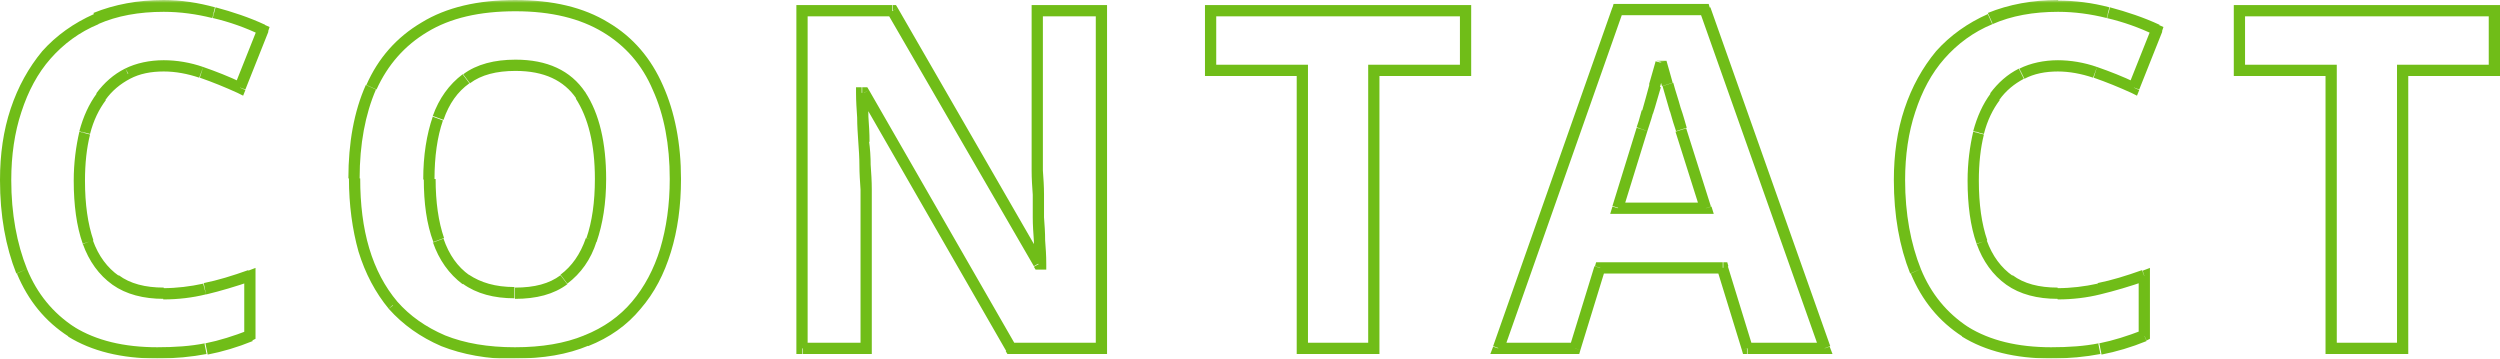 <?xml version="1.0" encoding="UTF-8"?>
<svg id="_レイヤー_2" xmlns="http://www.w3.org/2000/svg" xmlns:xlink="http://www.w3.org/1999/xlink" version="1.1" viewBox="0 0 444.2 63.7">
  <!-- Generator: Adobe Illustrator 29.5.1, SVG Export Plug-In . SVG Version: 2.1.0 Build 141)  -->
  <defs>
    <style>
      .st0 {
        mask: url(#mask);
      }

      .st1 {
        fill: #fff;
      }

      .st2 {
        fill: #70bd18;
      }
    </style>
    <mask id="mask" x="-.9" y="0" width="446" height="64" maskUnits="userSpaceOnUse">
      <g id="mask1" data-name="mask">
        <g id="path-1-outside-1_901_716">
          <rect class="st1" x="-.9" y="0" width="446" height="64"/>
          <path d="M29.1,11.7c-2.4,0-4.6.5-6.5,1.4-1.8,1-3.4,2.3-4.7,4.1-1.3,1.7-2.3,3.9-2.9,6.4-.6,2.5-.9,5.3-.9,8.5s.5,7.9,1.5,10.9c1.1,3,2.7,5.2,5,6.8s5.1,2.4,8.6,2.4,4.9-.3,7.3-.8c2.5-.6,5.1-1.3,8-2.4v10.7c-2.6,1.1-5.2,1.8-7.8,2.4s-5.5.8-8.7.8c-6.2,0-11.3-1.3-15.3-3.8-4-2.6-6.9-6.2-8.8-10.8-1.9-4.6-2.9-10.1-2.9-16.2s.6-8.7,1.8-12.4c1.2-3.8,3-7.1,5.4-9.8,2.4-2.7,5.3-4.9,8.8-6.4,3.5-1.5,7.6-2.3,12.1-2.3s5.9.4,8.9,1.2c3,.7,5.9,1.7,8.7,3l-4.1,10.3c-2.2-1.1-4.5-2-6.8-2.8-2.2-.8-4.5-1.2-6.6-1.2ZM120,31.8c0,4.6-.6,8.9-1.8,12.7-1.1,3.8-2.9,7-5.2,9.7-2.3,2.7-5.3,4.8-8.9,6.3-3.6,1.5-7.8,2.2-12.7,2.2s-9.1-.7-12.8-2.2c-3.6-1.5-6.6-3.6-8.9-6.3-2.3-2.7-4-6-5.2-9.8-1.1-3.8-1.7-8-1.7-12.7s1-11.6,3-16.2c2.1-4.6,5.2-8.1,9.4-10.7,4.3-2.6,9.7-3.9,16.2-3.9s11.8,1.3,16,3.9c4.2,2.5,7.3,6.1,9.3,10.8,2.1,4.6,3.1,10,3.1,16.2ZM76.3,31.8c0,4.2.5,7.8,1.6,10.8,1.1,3,2.7,5.3,5,7s5.1,2.4,8.7,2.4,6.6-.8,8.7-2.4c2.2-1.6,3.9-3.9,4.9-7,1.1-3,1.6-6.6,1.6-10.8,0-6.3-1.2-11.3-3.5-14.9s-6.2-5.4-11.6-5.4-6.5.8-8.7,2.4-3.9,3.9-5,7c-1.1,3-1.6,6.6-1.6,10.8ZM195.7,61.9h-16.1l-26.1-45.4h-.3c0,1.4.1,2.8.2,4.3,0,1.4.1,2.8.2,4.3.1,1.4.2,2.8.3,4.3,0,1.4.1,2.8.2,4.3v28.2h-11.3V1.9h16l26,44.9h.3c0-1.4-.1-2.8-.2-4.1,0-1.4-.1-2.8-.2-4.1,0-1.4,0-2.8,0-4.1,0-1.4-.1-2.8-.2-4.2V1.9h11.4v60ZM244.1,61.9h-12.7V12.5h-16.3V1.9h45.3v10.6h-16.3v49.4ZM310.5,61.9l-4.4-14.3h-21.8l-4.4,14.3h-13.7L287.4,1.7h15.5l21.3,60.2h-13.7ZM298.7,23c-.3-1-.6-2.2-1.1-3.6s-.9-2.9-1.3-4.5-.8-2.8-1.1-3.9c-.3,1.1-.7,2.5-1.2,4.2-.4,1.6-.9,3.2-1.3,4.7-.4,1.5-.7,2.5-.9,3.1l-4.3,13.9h15.6l-4.4-13.9h0ZM365.7,11.7c-2.4,0-4.6.5-6.5,1.4-1.8,1-3.4,2.3-4.7,4.1-1.3,1.7-2.3,3.9-2.9,6.4-.6,2.5-.9,5.3-.9,8.5s.5,7.9,1.5,10.9c1.1,3,2.7,5.2,5,6.8s5.1,2.4,8.6,2.4,4.9-.3,7.3-.8c2.5-.6,5.1-1.3,8-2.4v10.7c-2.6,1.1-5.2,1.8-7.8,2.4-2.6.5-5.5.8-8.7.8-6.2,0-11.3-1.3-15.3-3.8-4-2.6-6.9-6.2-8.8-10.8-1.9-4.6-2.9-10.1-2.9-16.2s.6-8.7,1.8-12.4c1.2-3.8,3-7.1,5.4-9.8,2.4-2.7,5.3-4.9,8.8-6.4,3.5-1.5,7.6-2.3,12.1-2.3s5.9.4,8.9,1.2c3,.7,5.9,1.7,8.7,3l-4.1,10.3c-2.2-1.1-4.5-2-6.8-2.8-2.2-.8-4.5-1.2-6.6-1.2h0ZM426.9,61.9h-12.7V12.5h-16.3V1.9h45.3v10.6h-16.3v49.4h0Z"/>
        </g>
      </g>
    </mask>
  </defs>
  <g class="st0">
    <path class="st2" d="M22.7,13.1l-.4-.9h0s.5.9.5.9ZM18,17.2l.8.6h0s0,0,0,0l-.8-.6h0ZM15,23.6l-1-.3h0s0,0,0,0l1,.2h0ZM15.6,43l-.9.3h0s0,0,0,0c0,0,.9-.3.9-.3ZM20.6,49.8l-.6.8.6-.8ZM36.4,51.3l-.2-1h0l.2,1ZM44.4,49h1v-1.4l-1.3.5s.3.9.3.9ZM44.4,59.6l.4.9.6-.3v-.7h-1ZM36.6,62l.2,1h0l-.2-1ZM12.7,59l-.5.8h0s0,0,0,0l.5-.8h0ZM3.9,48.2l-.9.4h0s.9-.4.9-.4h0ZM2.8,19.6l.9.3h0s-.9-.3-.9-.3ZM8.2,9.7l-.8-.7h0s.8.7.8.7h0ZM17,3.4l-.4-.9h0s.4.9.4.9ZM38,2.3l-.3,1h0s0,0,0,0l.2-1h0ZM46.7,5.3l.9.4.3-.9-.9-.4s-.4.9-.4.9ZM42.6,15.6l-.4.9,1,.5.4-1s-.9-.4-.9-.4ZM35.8,12.8l-.3.9h0s.3-.9.3-.9ZM29.1,10.7c-2.5,0-4.9.5-6.9,1.5l.9,1.8c1.7-.9,3.7-1.3,6-1.3v-2h0ZM22.2,12.2c-2,1-3.7,2.5-5.1,4.4l1.6,1.2c1.2-1.7,2.7-2.9,4.4-3.8l-.9-1.8h0ZM17.2,16.6c-1.4,1.9-2.4,4.1-3.1,6.7l1.9.5c.6-2.4,1.6-4.4,2.8-6l-1.6-1.2h0ZM14.1,23.4c-.6,2.6-1,5.5-1,8.7h2c0-3.1.3-5.8.9-8.2l-1.9-.5h0ZM13.1,32.1c0,4.3.5,8.1,1.6,11.2l1.9-.6c-1-2.9-1.5-6.4-1.5-10.6h-2,0ZM14.7,43.3c1.1,3.1,2.9,5.6,5.3,7.3l1.1-1.6c-2-1.4-3.6-3.5-4.6-6.3l-1.9.7h0ZM20,50.6c2.4,1.7,5.5,2.5,9.1,2.5v-2c-3.3,0-6-.7-8-2.2,0,0-1.1,1.6-1.1,1.6ZM29.1,53.2c2.5,0,5.1-.3,7.5-.9l-.5-1.9c-2.3.5-4.7.8-7.1.8v2h0ZM36.7,52.3c2.5-.6,5.2-1.4,8.1-2.4l-.7-1.9c-2.8,1-5.4,1.8-7.9,2.3l.4,2h0ZM43.4,49v10.7h2v-10.7h-2ZM44.1,58.7c-2.6,1-5.1,1.8-7.6,2.3l.4,2c2.6-.5,5.3-1.3,8-2.4l-.8-1.9h0ZM36.4,61c-2.5.5-5.3.7-8.5.7v2c3.2,0,6.2-.3,8.8-.8l-.4-2h0ZM28,61.7c-6,0-10.9-1.2-14.8-3.6l-1.1,1.7c4.2,2.6,9.5,3.9,15.8,3.9,0,0,0-2,0-2ZM13.2,58.1c-3.8-2.5-6.6-5.9-8.4-10.3l-1.8.8c2,4.8,5,8.5,9.2,11.2l1.1-1.7h0ZM4.8,47.8c-1.8-4.5-2.8-9.8-2.8-15.8H0C0,38.3,1,43.8,2.9,48.6l1.9-.8h0ZM2,32c0-4.4.6-8.5,1.8-12.1l-1.9-.6c-1.3,3.9-1.9,8.1-1.9,12.7,0,0,2,0,2,0ZM3.8,19.9c1.2-3.7,2.9-6.9,5.2-9.5l-1.5-1.3c-2.4,2.9-4.3,6.3-5.6,10.2l1.9.6ZM9,10.4c2.3-2.6,5.1-4.7,8.5-6.1l-.8-1.8c-3.6,1.6-6.7,3.8-9.2,6.6l1.5,1.3h0ZM17.4,4.3c3.4-1.5,7.3-2.2,11.7-2.2V0c-4.6,0-8.8.8-12.5,2.3l.8,1.8ZM29.1,2.1c2.9,0,5.8.4,8.6,1.1l.5-1.9C35.3.5,32.2,0,29.1,0v2ZM37.8,3.2c3,.7,5.8,1.7,8.5,3l.8-1.8c-2.8-1.3-5.8-2.3-8.8-3.1l-.5,1.9ZM45.8,4.9l-4.1,10.3,1.9.7,4.1-10.3s-1.9-.7-1.9-.7ZM43,14.7c-2.3-1.1-4.6-2-6.9-2.8l-.6,1.9c2.3.8,4.5,1.7,6.7,2.7l.9-1.8ZM36.1,11.9c-2.3-.8-4.7-1.2-7-1.2v2c2.1,0,4.2.4,6.3,1.1l.7-1.9h0ZM118.3,44.5l-1-.3h0s1,.3,1,.3ZM113.1,54.3l-.8-.7h0s.8.7.8.7ZM104.2,60.6l-.4-.9h0s.4.9.4.9ZM78.7,60.6l-.4.9h0s0,0,0,0l.4-.9h0ZM69.8,54.3l-.8.6h0s0,0,0,0l.8-.7h0ZM64.6,44.4l-1,.3h0s1-.3,1-.3h0ZM65.9,15.5l-.9-.4h0s.9.4.9.4ZM75.4,4.9l.5.9h0s-.5-.9-.5-.9ZM107.6,4.9l-.5.9h0s.5-.9.5-.9ZM116.9,15.6l-.9.4h0s0,0,0,0l.9-.4h0ZM82.8,49.6l.6-.8-.6.8ZM100.2,49.6l-.6-.8h0s.6.8.6.8ZM105.1,42.7l-.9-.3h0s0,0,0,0l.9.3ZM103.2,17l-.8.5.8-.5ZM82.8,14l-.6-.8.6.8ZM119,31.8c0,4.6-.6,8.7-1.7,12.4l1.9.6c1.2-3.9,1.8-8.2,1.8-13h-2ZM117.3,44.2c-1.1,3.6-2.8,6.8-5,9.4l1.5,1.3c2.5-2.9,4.2-6.2,5.4-10.1,0,0-1.9-.6-1.9-.6ZM112.3,53.6c-2.2,2.6-5,4.6-8.5,6l.7,1.9c3.8-1.5,6.9-3.7,9.3-6.6,0,0-1.5-1.3-1.5-1.3ZM103.8,59.6c-3.4,1.4-7.5,2.1-12.3,2.1v2c5,0,9.3-.7,13.1-2.3l-.8-1.9h0ZM91.5,61.7c-4.8,0-8.9-.7-12.4-2.1l-.7,1.9c3.8,1.5,8.2,2.3,13.1,2.3v-2h0ZM79.1,59.6c-3.5-1.5-6.3-3.5-8.5-6l-1.5,1.3c2.5,2.8,5.6,5,9.3,6.6,0,0,.8-1.8.8-1.8ZM70.6,53.6c-2.2-2.6-3.9-5.8-5-9.5l-1.9.6c1.2,3.9,3,7.3,5.4,10.2l1.5-1.3h0ZM65.6,44.1c-1.1-3.7-1.6-7.8-1.6-12.4h-2c0,4.7.6,9.1,1.7,13l1.9-.6h0ZM63.9,31.7c0-6.1,1-11.4,2.9-15.8l-1.8-.8c-2.1,4.7-3.1,10.3-3.1,16.6h2,0ZM66.9,15.9c2-4.4,5-7.8,9-10.2l-1-1.7c-4.4,2.6-7.7,6.3-9.8,11.1l1.8.8ZM75.9,5.7c4.1-2.5,9.3-3.7,15.7-3.7V0c-6.7,0-12.3,1.3-16.7,4l1,1.7ZM91.6,2c6.4,0,11.5,1.3,15.5,3.7l1-1.7c-4.4-2.7-9.9-4-16.6-4v2h0ZM107.1,5.7c4,2.4,7,5.8,8.9,10.3l1.8-.8c-2.1-4.8-5.3-8.6-9.7-11.2l-1,1.7h0ZM116,16c2,4.4,3,9.7,3,15.8h2c0-6.3-1.1-11.9-3.2-16.6l-1.8.8h0ZM75.3,31.8c0,4.3.5,8,1.7,11.2l1.9-.7c-1-2.9-1.5-6.4-1.5-10.5h-2ZM76.9,43c1.1,3.2,2.9,5.7,5.3,7.5l1.2-1.6c-2.1-1.5-3.6-3.6-4.6-6.5l-1.9.7h0ZM82.2,50.4c2.5,1.8,5.6,2.6,9.2,2.6v-2c-3.4,0-6-.8-8.1-2.2l-1.2,1.6h0ZM91.5,53.1c3.8,0,6.9-.8,9.3-2.6l-1.2-1.6c-2,1.5-4.6,2.2-8.1,2.2v2h0ZM100.8,50.4c2.4-1.8,4.2-4.3,5.2-7.5l-1.9-.6c-1,2.9-2.5,5-4.5,6.5l1.2,1.6h0ZM106,43c1.1-3.2,1.7-6.9,1.7-11.2h-2c0,4.1-.5,7.6-1.5,10.5,0,0,1.9.7,1.9.7ZM107.7,31.8c0-6.4-1.2-11.6-3.7-15.4l-1.7,1.1c2.2,3.4,3.4,8.1,3.4,14.3h2ZM104,16.4c-2.6-3.9-6.8-5.8-12.4-5.8v2c5.1,0,8.6,1.7,10.8,4.9l1.7-1.1h0ZM91.6,10.6c-3.7,0-6.9.8-9.3,2.6l1.2,1.6c2-1.5,4.7-2.2,8.1-2.2v-2h0ZM82.2,13.2c-2.4,1.8-4.2,4.3-5.3,7.4l1.9.7c1-2.9,2.5-5,4.6-6.5l-1.2-1.6h0ZM76.9,20.7c-1.1,3.2-1.7,6.9-1.7,11.2h2c0-4.1.5-7.6,1.5-10.5l-1.9-.7h0ZM195.7,61.9v1h1v-1h-1ZM179.6,61.9l-.9.5.3.5h.6v-1ZM153.5,16.5l.9-.5-.3-.5h-.6v1ZM153.1,16.5v-1h-1v1s1,0,1,0ZM153.3,20.8h-1s1,0,1,0ZM153.5,25.1h-1c0,0,0,0,0,0h1ZM153.7,29.4h-1s1,0,1,0ZM153.9,33.7h1s-1,0-1,0ZM153.9,61.9v1h1v-1h-1ZM142.5,61.9h-1v1h1v-1ZM142.5,1.9V.9h-1v1h1ZM158.6,1.9l.9-.5-.3-.5h-.6v1h0ZM184.6,46.9l-.9.5.3.5h.6v-1ZM184.9,46.9v1h1v-1s-1,0-1,0ZM184.7,42.7h-1s1,0,1,0ZM184.5,38.6h-1s1,0,1,0ZM184.5,34.5h-1s1,0,1,0ZM184.3,30.3h-1s1,0,1,0ZM184.3,1.9V.9h-1v1h1ZM195.7,1.9h1V.9h-1v1ZM195.7,60.9h-16.1v2h16.1v-2ZM180.5,61.4l-26.1-45.4-1.7,1,26.1,45.4,1.7-1ZM153.5,15.5h-.3v2h.3v-2ZM152.1,16.6c0,1.4.1,2.8.2,4.3h2c0-1.5-.1-3-.2-4.4h-2ZM152.3,20.9c0,1.4.1,2.8.2,4.3h2c0-1.5-.1-3-.2-4.4h-2ZM152.5,25.2c.1,1.4.2,2.8.2,4.2h2c0-1.5-.1-3-.3-4.4l-2,.2ZM152.7,29.4c0,1.4.1,2.8.2,4.3h2c0-1.5-.1-3-.2-4.4h-2ZM152.9,33.7v28.2h2v-28.2s-2,0-2,0ZM153.9,60.9h-11.3v2h11.3v-2ZM143.5,61.9V1.9h-2v60h2ZM142.5,2.9h16V.9h-16v2ZM157.7,2.4l26,44.9,1.7-1L159.5,1.4l-1.7,1h0ZM184.6,47.9h.3v-2h-.3v2ZM185.9,46.8c0-1.4-.1-2.8-.2-4.1h-2c0,1.4.1,2.8.2,4.2h2c0,0,0,0,0,0ZM185.7,42.7c0-1.4-.1-2.8-.2-4.1h-2c0,1.4.1,2.8.2,4.2h2c0,0,0,0,0,0ZM185.5,38.6c0-1.4,0-2.8,0-4.2h-2c0,1.4,0,2.8,0,4.2h2ZM185.5,34.5c0-1.4-.1-2.8-.2-4.2h-2c0,1.5.1,2.9.2,4.3,0,0,2,0,2,0ZM185.3,30.3V1.9h-2v28.4h2ZM184.3,2.9h11.4V.9h-11.4v2ZM194.7,1.9v60h2V1.9h-2ZM244.1,61.9v1h1v-1h-1ZM231.4,61.9h-1v1h1v-1ZM231.4,12.5h1v-1h-1v1ZM215.1,12.5h-1v1h1v-1ZM215.1,1.9V.9h-1v1h1ZM260.4,1.9h1V.9h-1v1ZM260.4,12.5v1h1v-1h-1ZM244.1,12.5v-1h-1v1h1ZM244.1,60.9h-12.7v2h12.7v-2ZM232.4,61.9V12.5h-2v49.4s2,0,2,0ZM231.4,11.5h-16.3v2h16.3v-2ZM216.1,12.5V1.9h-2v10.6s2,0,2,0ZM215.1,2.9h45.3V.9h-45.3v2ZM259.4,1.9v10.6h2V1.9h-2ZM260.4,11.5h-16.3v2h16.3v-2ZM243.1,12.5v49.4h2V12.5h-2ZM310.5,61.9l-1,.3.2.7h.7v-1ZM306.1,47.6l1-.3-.2-.7h-.7v1h0ZM284.3,47.6v-1h-.7l-.2.7,1,.3ZM279.9,61.9v1h.7l.2-.7-1-.3h0ZM266.2,61.9l-.9-.3-.5,1.3h1.4v-1ZM287.4,1.7V.7h-.7l-.2.7s.9.3.9.3ZM302.9,1.7l.9-.3-.2-.7h-.7v1ZM324.2,61.9v1h1.4l-.5-1.3-.9.3ZM298.7,23l-1,.3h0s0,0,0,0l1-.3h0ZM297.6,19.4l-1,.3,1-.3ZM296.3,14.9l-1,.3,1-.3ZM295.2,11l1-.2h-1.9l1,.2ZM294,15.2l-1-.3h0s0,0,0,0l1,.3h0ZM292.7,19.9l-1-.3h0s0,0,0,0c0,0,1,.3,1,.3ZM291.8,23l-.9-.3h0s0,0,0,0c0,0,1,.3,1,.3ZM287.5,37l-1-.3-.4,1.3h1.4v-1ZM303.1,37v1h1.4l-.4-1.3-1,.3h0ZM311.4,61.6l-4.4-14.3-1.9.6,4.4,14.3,1.9-.6ZM306.1,46.6h-21.8v2h21.8v-2ZM283.3,47.3l-4.4,14.3,1.9.6,4.4-14.3-1.9-.6ZM279.9,60.9h-13.7v2h13.7v-2ZM267.2,62.2l21.2-60.2-1.9-.7-21.2,60.2,1.9.7ZM287.4,2.7h15.5V.7h-15.5v2ZM302,2l21.3,60.2,1.9-.7L303.9,1.3l-1.9.7h0ZM324.2,60.9h-13.7v2h13.7v-2ZM299.7,22.7c-.3-1-.6-2.2-1.1-3.6l-1.9.6c.4,1.5.8,2.7,1.1,3.6l1.9-.6ZM298.6,19.1c-.4-1.5-.9-2.9-1.3-4.4l-1.9.6c.4,1.5.9,3,1.3,4.5l1.9-.6ZM297.2,14.7c-.4-1.5-.8-2.8-1.1-3.9l-1.9.5c.3,1.1.7,2.5,1.1,4l1.9-.6h0ZM294.2,10.8c-.3,1.1-.7,2.5-1.2,4.2l1.9.6c.5-1.7.9-3.1,1.2-4.2,0,0-1.9-.5-1.9-.5ZM293.1,14.9c-.4,1.6-.9,3.2-1.3,4.7l1.9.6c.5-1.5.9-3.1,1.4-4.7,0,0-1.9-.5-1.9-.5ZM291.7,19.6c-.4,1.5-.7,2.5-.9,3l1.9.7c.2-.7.6-1.7,1-3.2l-1.9-.5h0ZM290.8,22.7l-4.3,13.9,1.9.6,4.3-13.9s-1.9-.6-1.9-.6ZM287.5,38h15.6v-2h-15.6v2ZM304,36.7l-4.4-13.9-1.9.6,4.4,13.9,1.9-.6ZM359.2,13.1l-.4-.9h0s.5.9.5.9h0ZM354.5,17.2l.8.6h0s0,0,0,0l-.8-.6ZM351.6,23.6l-1-.3h0s0,0,0,0l1,.2h0ZM352.1,43l-.9.3h0s0,0,0,0c0,0,.9-.3.9-.3ZM357.1,49.8l-.6.8.6-.8ZM373,51.3l-.2-1h0l.2,1ZM381,49h1v-1.4l-1.3.5s.3.9.3.9ZM381,59.6l.4.9.6-.3v-.7h-1ZM373.1,62l.2,1-.2-1ZM349.2,59l-.5.8h0s0,0,0,0l.5-.8h0ZM340.4,48.2l-.9.4h0s.9-.4.9-.4ZM339.4,19.6l1,.3h0s-1-.3-1-.3ZM344.7,9.7l-.8-.7h0s.8.7.8.7ZM353.6,3.4l-.4-.9h0s.4.9.4.9h0ZM374.6,2.3l-.3,1h0s0,0,0,0l.2-1h0ZM383.2,5.3l.9.4.3-.9-.9-.4s-.4.9-.4.9ZM379.1,15.6l-.4.9,1,.5.4-1-.9-.4h0ZM372.3,12.8l-.3.9h0s.3-.9.3-.9ZM365.7,10.7c-2.5,0-4.9.5-6.9,1.5l.9,1.8c1.7-.9,3.7-1.3,6-1.3v-2h0ZM358.7,12.2c-2,1-3.7,2.5-5.1,4.4l1.6,1.2c1.2-1.7,2.7-2.9,4.4-3.8l-.9-1.8h0ZM353.7,16.6c-1.4,1.9-2.4,4.1-3.1,6.7l1.9.5c.6-2.4,1.6-4.4,2.8-6l-1.6-1.2h0ZM350.6,23.4c-.6,2.6-1,5.5-1,8.7h2c0-3.1.3-5.8.9-8.2,0,0-1.9-.5-1.9-.5ZM349.6,32.1c0,4.3.5,8.1,1.6,11.2l1.9-.6c-1-2.9-1.5-6.4-1.5-10.6h-2ZM351.2,43.3c1.1,3.1,2.9,5.6,5.3,7.3l1.1-1.6c-2-1.4-3.6-3.5-4.6-6.3l-1.9.7h0ZM356.5,50.6c2.4,1.7,5.5,2.5,9.1,2.5v-2c-3.3,0-6-.7-8-2.2l-1.1,1.6ZM365.7,53.2c2.5,0,5.1-.3,7.5-.9l-.5-1.9c-2.3.5-4.7.8-7.1.8v2ZM373.2,52.3c2.5-.6,5.2-1.4,8.1-2.4l-.7-1.9c-2.8,1-5.4,1.8-7.9,2.3l.4,2h0ZM380,49v10.7h2v-10.7h-2ZM380.6,58.7c-2.6,1-5.1,1.8-7.6,2.3l.4,2c2.6-.5,5.3-1.3,8-2.4l-.8-1.9h0ZM372.9,61c-2.5.5-5.3.7-8.5.7v2c3.2,0,6.2-.3,8.8-.8l-.4-2h0ZM364.5,61.7c-6,0-10.9-1.2-14.8-3.6l-1.1,1.7c4.2,2.6,9.5,3.9,15.8,3.9v-2ZM349.7,58.1c-3.8-2.5-6.6-5.9-8.4-10.3l-1.8.8c2,4.8,5,8.5,9.2,11.2l1.1-1.7h0ZM341.3,47.8c-1.8-4.5-2.8-9.8-2.8-15.8h-2c0,6.3,1,11.8,2.9,16.6l1.9-.8ZM338.5,32c0-4.4.6-8.5,1.8-12.1l-1.9-.6c-1.3,3.9-1.9,8.1-1.9,12.7,0,0,2,0,2,0ZM340.3,19.9c1.2-3.7,2.9-6.9,5.2-9.5l-1.5-1.3c-2.4,2.9-4.3,6.3-5.6,10.2l1.9.6ZM345.5,10.4c2.3-2.6,5.1-4.7,8.5-6.1l-.8-1.8c-3.6,1.6-6.7,3.8-9.2,6.6l1.5,1.3h0ZM354,4.3c3.4-1.5,7.3-2.2,11.7-2.2V0c-4.6,0-8.8.8-12.5,2.3l.8,1.8ZM365.7,2.1c2.9,0,5.8.4,8.6,1.1l.5-1.9c-3-.8-6.1-1.2-9.2-1.2v2ZM374.3,3.2c3,.7,5.8,1.7,8.5,3l.9-1.8c-2.8-1.3-5.8-2.3-8.8-3.1l-.5,1.9h0ZM382.3,4.9l-4.1,10.3,1.9.7,4.1-10.3s-1.9-.7-1.9-.7ZM379.5,14.7c-2.3-1.1-4.6-2-6.9-2.8l-.6,1.9c2.3.8,4.5,1.7,6.7,2.7l.9-1.8ZM372.6,11.9c-2.3-.8-4.7-1.2-7-1.2v2c2.1,0,4.2.4,6.3,1.1l.7-1.9ZM426.9,61.9v1h1v-1h-1ZM414.2,61.9h-1v1h1v-1ZM414.2,12.5h1v-1h-1v1ZM397.9,12.5h-1v1h1v-1ZM397.9,1.9V.9h-1v1h1ZM443.2,1.9h1V.9h-1v1ZM443.2,12.5v1h1v-1h-1ZM426.9,12.5v-1h-1v1h1ZM426.9,60.9h-12.7v2h12.7v-2ZM415.2,61.9V12.5h-2v49.4s2,0,2,0ZM414.2,11.5h-16.3v2h16.3v-2ZM398.9,12.5V1.9h-2v10.6s2,0,2,0ZM397.9,2.9h45.3V.9h-45.3v2ZM442.2,1.9v10.6h2V1.9h-2ZM443.2,11.5h-16.3v2h16.3v-2ZM425.9,12.5v49.4h2V12.5h-2Z"/>
  </g>
</svg>